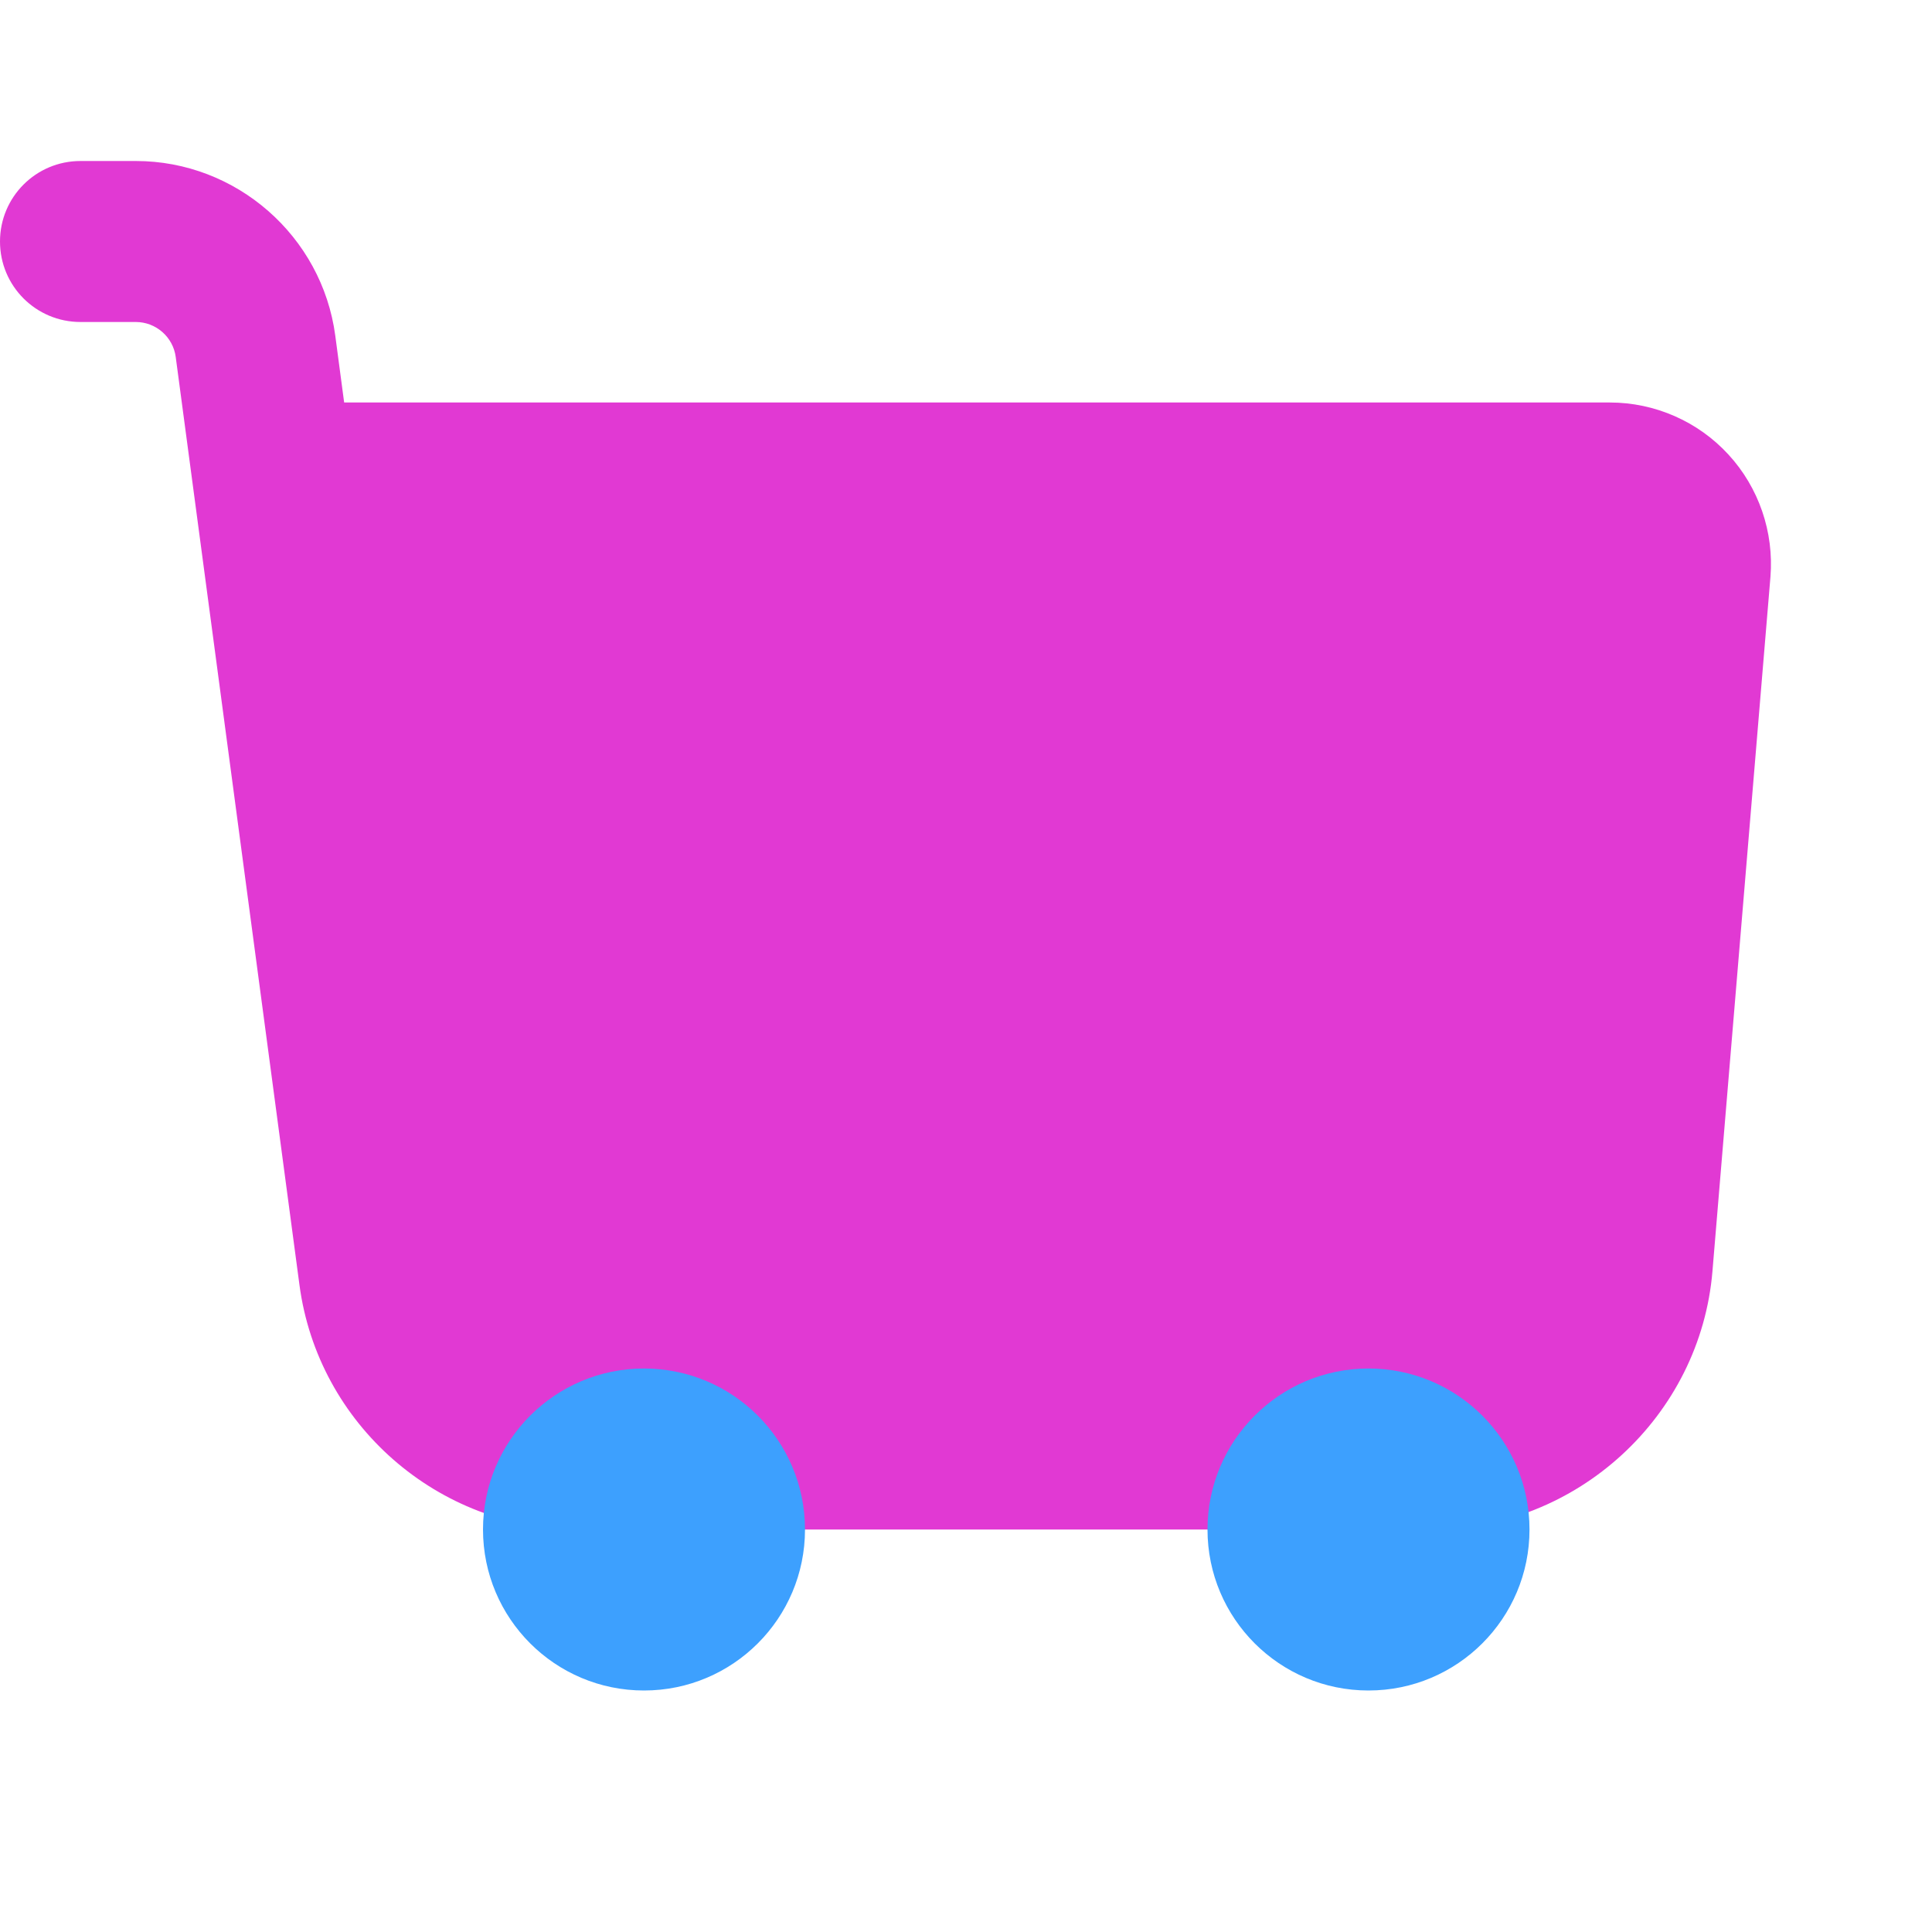 <svg width="60" height="60" viewBox="0 0 60 60" fill="none" xmlns="http://www.w3.org/2000/svg">
<path d="M53.675 14.113C52.733 13.088 51.392 12.5 49.998 12.5H10.688L10.412 10.422C10 7.332 7.338 5 4.218 5H2.5C1.117 5 0 6.117 0 7.5C0 8.883 1.117 10 2.5 10H4.218C4.843 10 5.375 10.467 5.457 11.085L9.3 39.905C9.875 44.235 13.602 47.5 17.97 47.5H44.462C48.977 47.5 52.807 43.977 53.182 39.477L54.983 17.913C55.095 16.523 54.62 15.137 53.675 14.113Z" fill="#E139D3"/>
<path d="M20 52.5C22.761 52.5 25 50.261 25 47.5C25 44.739 22.761 42.5 20 42.5C17.239 42.5 15 44.739 15 47.5C15 50.261 17.239 52.5 20 52.5Z" fill="#3DA0FE"/>
<path d="M42.5 52.5C45.261 52.5 47.5 50.261 47.5 47.5C47.5 44.739 45.261 42.5 42.5 42.5C39.739 42.5 37.5 44.739 37.5 47.5C37.5 50.261 39.739 52.5 42.5 52.5Z" fill="#3DA0FE"/>
</svg>
